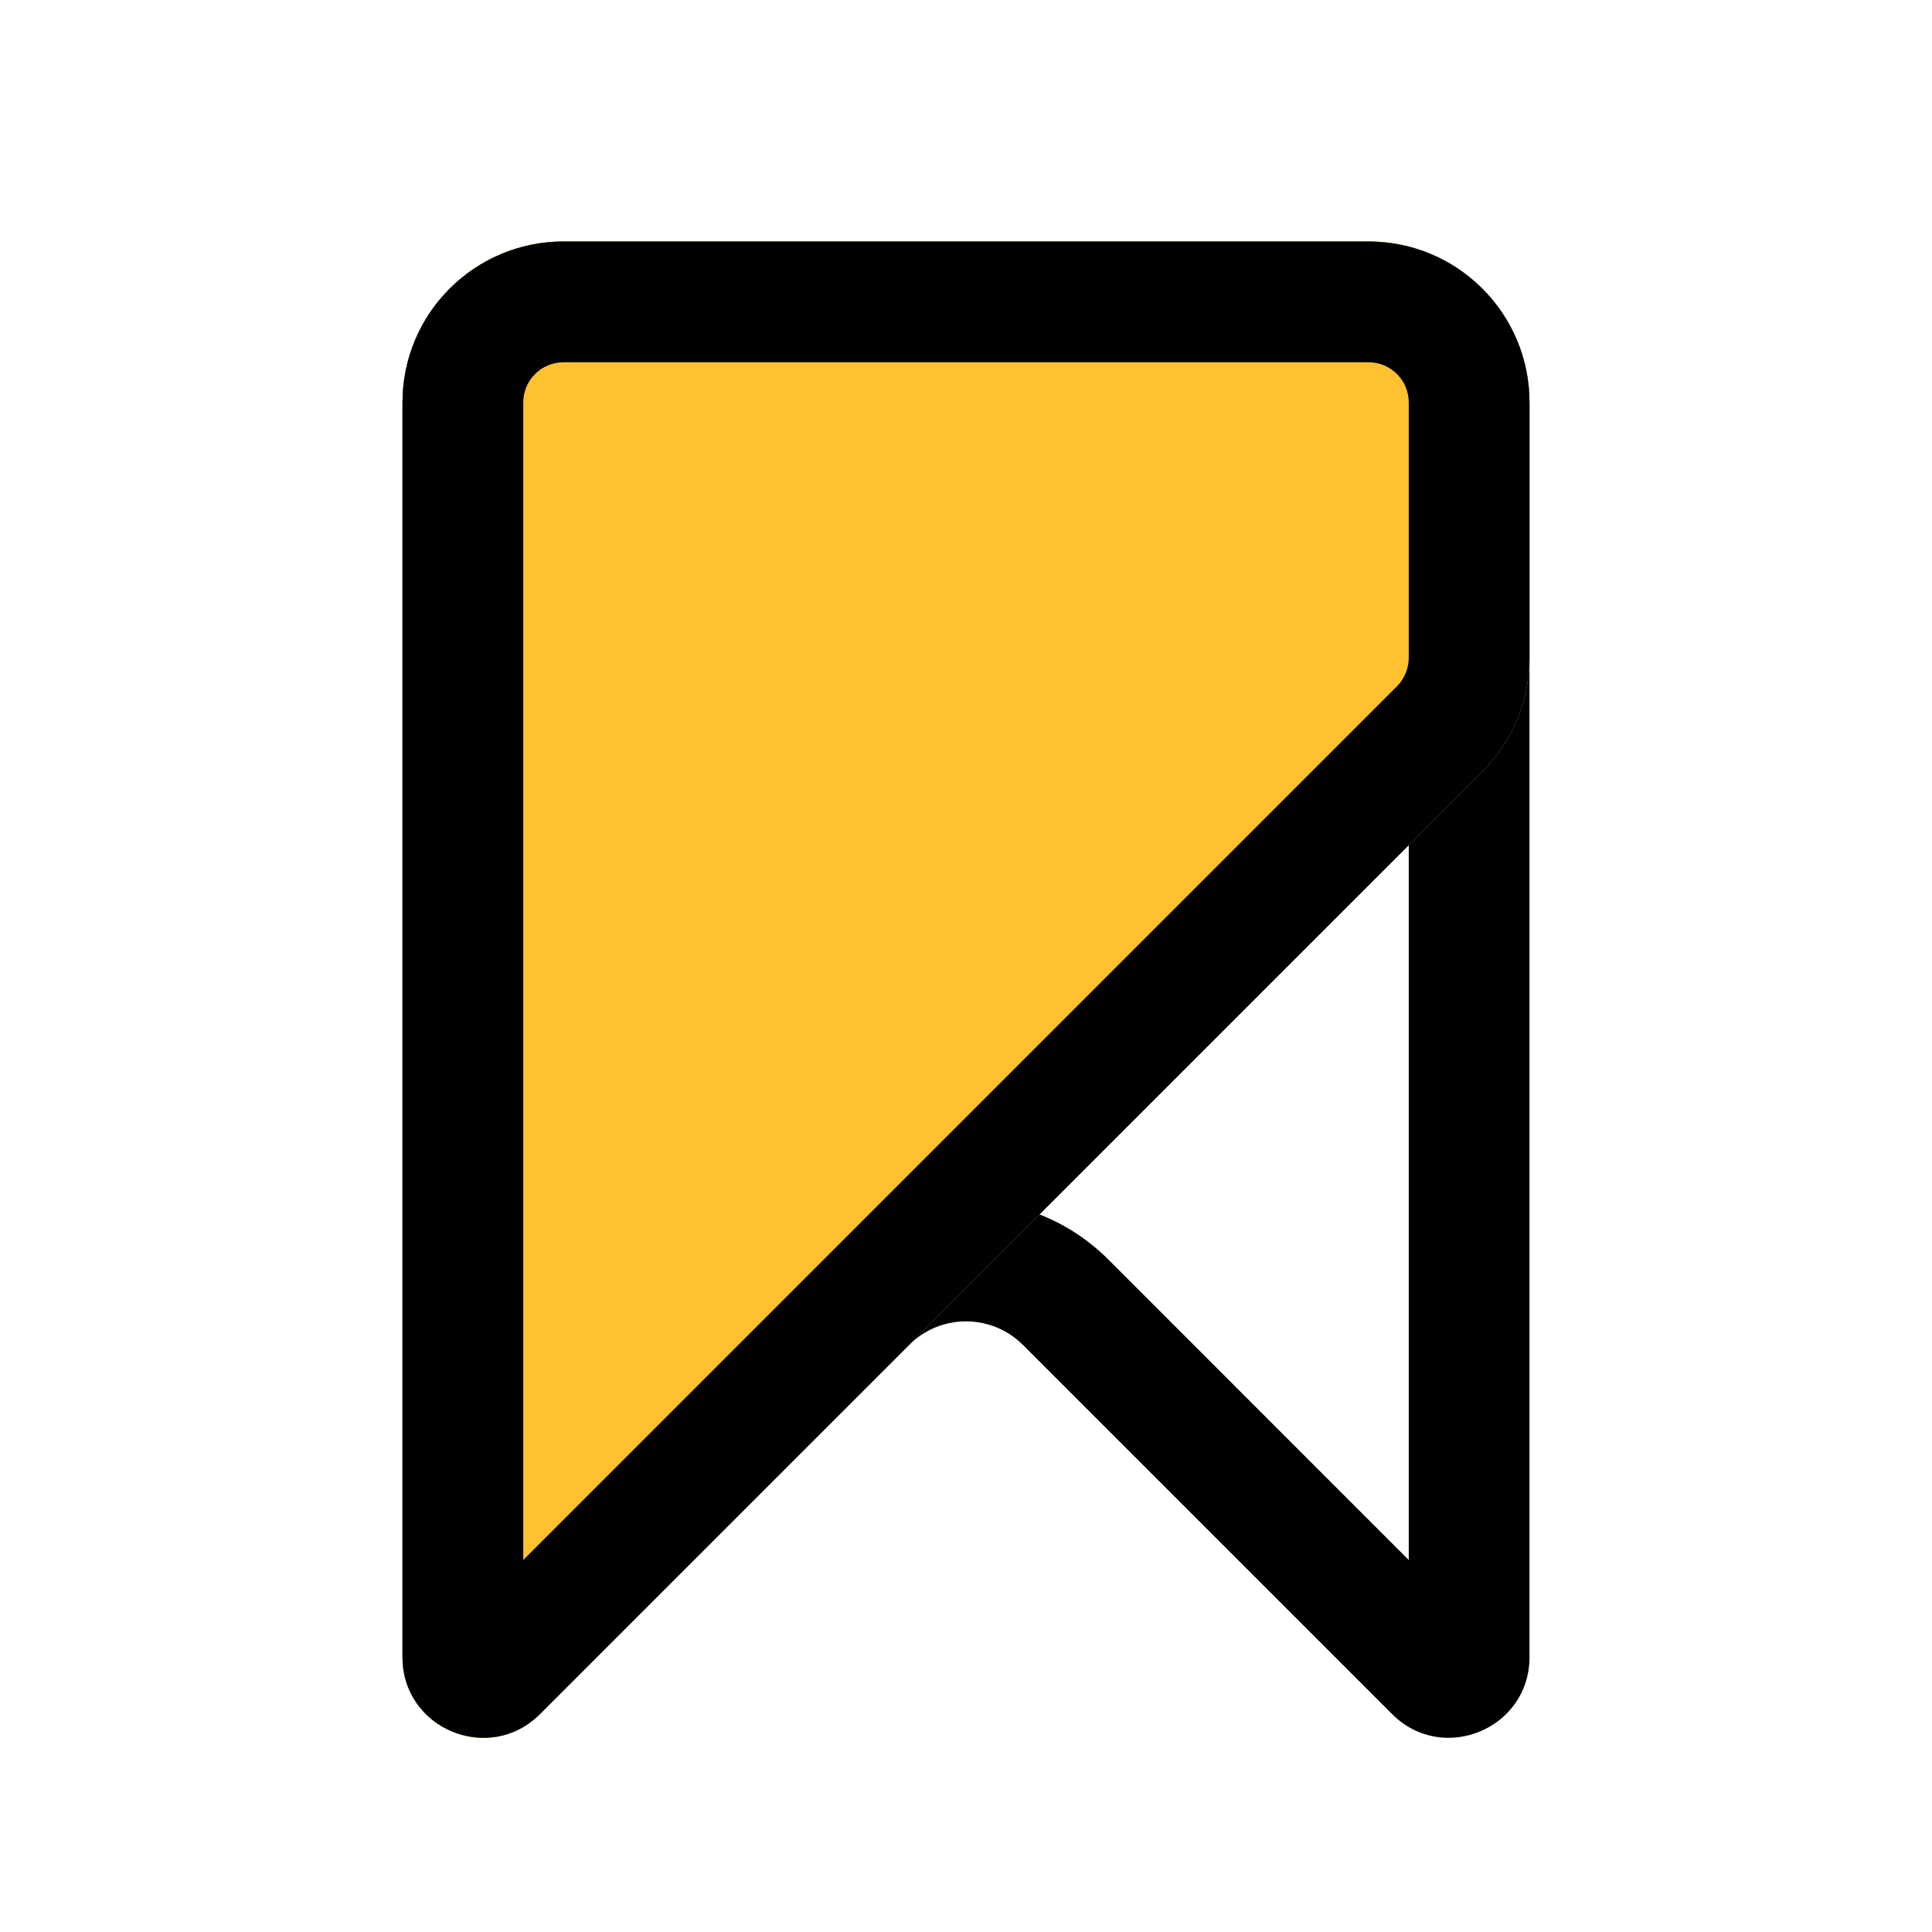 <svg width="24" height="24" viewBox="0 0 24 24" fill="none" xmlns="http://www.w3.org/2000/svg">
    <path fill-rule="evenodd" clip-rule="evenodd"
        d="M6.5 19.379L10.232 15.646C11.209 14.67 12.791 14.67 13.768 15.646L17.5 19.379V5C17.5 4.724 17.276 4.5 17 4.5H7C6.724 4.5 6.5 4.724 6.5 5V19.379ZM5 5V20.586C5 21.477 6.077 21.923 6.707 21.293L11.293 16.707C11.683 16.317 12.317 16.317 12.707 16.707L17.293 21.293C17.923 21.923 19 21.477 19 20.586V5C19 3.895 18.105 3 17 3H7C5.895 3 5 3.895 5 5Z"
        fill="black" />
    <path
        d="M5 20.586V5C5 3.895 5.895 3 7 3H17C18.105 3 19 3.895 19 5V8.172C19 8.702 18.789 9.211 18.414 9.586L6.707 21.293C6.077 21.923 5 21.477 5 20.586Z"
        fill="#FFC12F" />
    <path fill-rule="evenodd" clip-rule="evenodd"
        d="M6.5 19.379L17.354 8.525C17.447 8.431 17.5 8.304 17.5 8.172V5C17.5 4.724 17.276 4.5 17 4.5H7C6.724 4.5 6.5 4.724 6.5 5V19.379ZM5 5V20.586C5 21.477 6.077 21.923 6.707 21.293L18.414 9.586C18.789 9.211 19 8.702 19 8.172V5C19 3.895 18.105 3 17 3H7C5.895 3 5 3.895 5 5Z"
        fill="black" />
</svg>